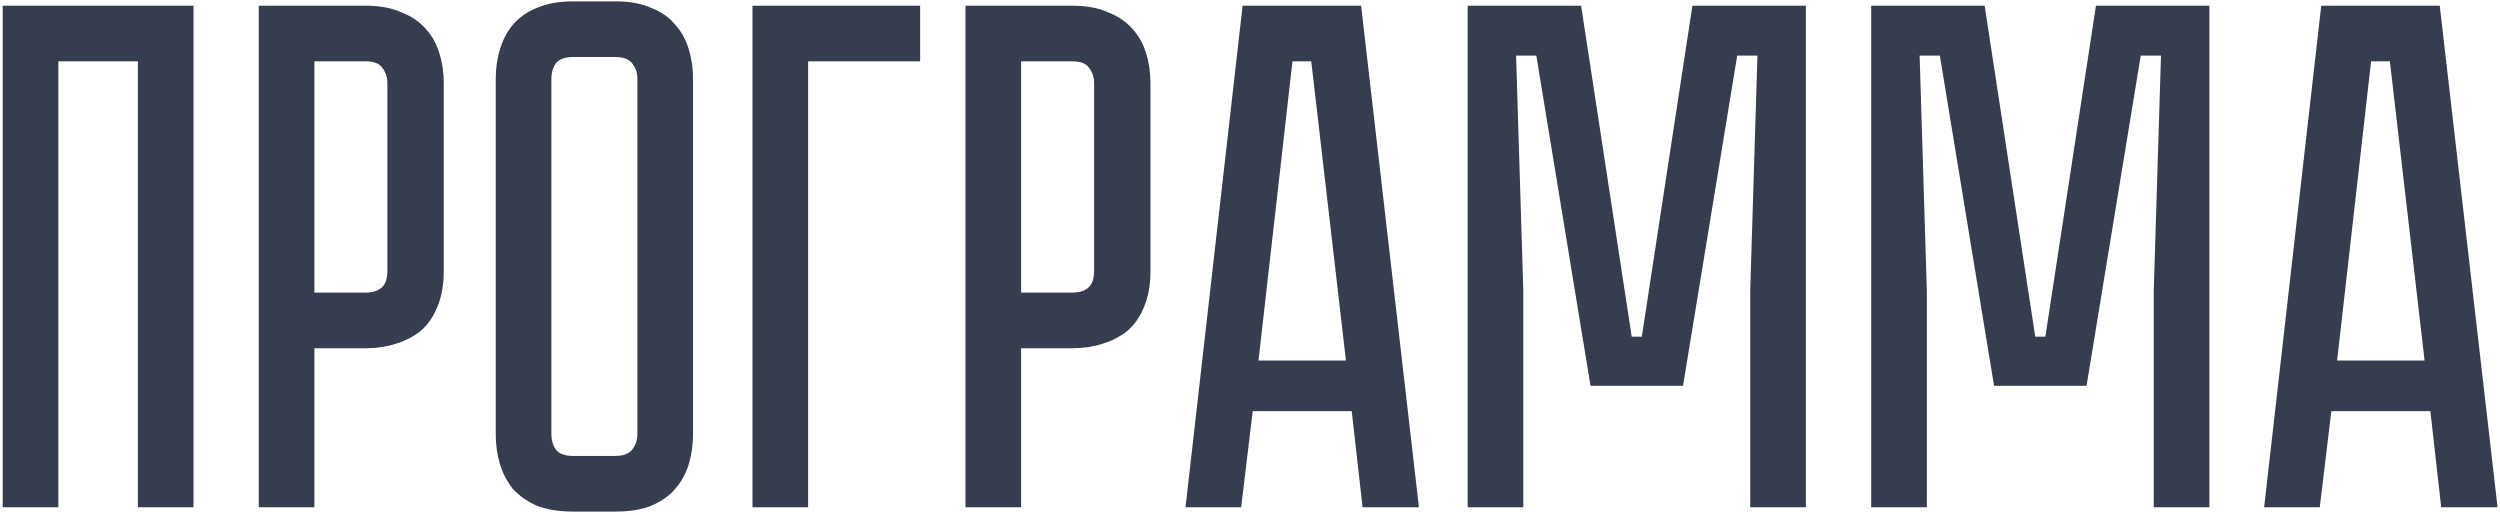 <?xml version="1.0" encoding="UTF-8"?> <svg xmlns="http://www.w3.org/2000/svg" width="612" height="126" viewBox="0 0 612 126" fill="none"><path d="M47.369 1.397V124.172H33.747V15.019H14.287V124.172H0.665V1.397H47.369ZM108.631 66.323C108.631 69.743 108.1 72.691 107.039 75.168C106.096 77.527 104.739 79.473 102.97 81.006C101.201 82.421 99.137 83.483 96.778 84.19C94.537 84.898 92.12 85.252 89.525 85.252H76.965V124.172H63.343V1.397H89.525C92.945 1.397 95.835 1.928 98.194 2.99C100.67 3.933 102.675 5.289 104.209 7.059C105.742 8.71 106.862 10.715 107.57 13.073C108.277 15.314 108.631 17.732 108.631 20.327V66.323ZM94.832 20.327C94.832 18.911 94.42 17.673 93.594 16.612C92.886 15.55 91.53 15.019 89.525 15.019H76.965V71.63H89.525C91.058 71.63 92.297 71.276 93.24 70.569C94.302 69.743 94.832 68.328 94.832 66.323V20.327ZM150.723 0.336C154.143 0.336 157.033 0.867 159.391 1.928C161.868 2.872 163.814 4.228 165.229 5.997C166.763 7.648 167.883 9.653 168.591 12.012C169.298 14.253 169.652 16.671 169.652 19.265V106.304C169.652 108.899 169.298 111.375 168.591 113.734C167.883 115.975 166.763 117.98 165.229 119.749C163.814 121.4 161.868 122.756 159.391 123.818C157.033 124.761 154.143 125.233 150.723 125.233H140.285C136.865 125.233 133.917 124.761 131.44 123.818C129.081 122.756 127.135 121.4 125.602 119.749C124.187 117.98 123.125 115.975 122.418 113.734C121.71 111.375 121.356 108.899 121.356 106.304V19.265C121.356 16.671 121.71 14.253 122.418 12.012C123.125 9.653 124.187 7.648 125.602 5.997C127.135 4.228 129.081 2.872 131.44 1.928C133.917 0.867 136.865 0.336 140.285 0.336H150.723ZM150.723 111.611C152.61 111.611 153.966 111.08 154.792 110.019C155.617 108.958 156.03 107.719 156.03 106.304V19.265C156.03 17.85 155.617 16.612 154.792 15.55C153.966 14.489 152.61 13.958 150.723 13.958H140.285C138.28 13.958 136.865 14.489 136.04 15.55C135.332 16.612 134.978 17.85 134.978 19.265V106.304C134.978 107.719 135.332 108.958 136.04 110.019C136.865 111.08 138.28 111.611 140.285 111.611H150.723ZM225.25 1.397V15.019H197.829V124.172H184.207V1.397H225.25ZM281.635 66.323C281.635 69.743 281.104 72.691 280.043 75.168C279.099 77.527 277.743 79.473 275.974 81.006C274.205 82.421 272.141 83.483 269.782 84.19C267.541 84.898 265.123 85.252 262.529 85.252H249.968V124.172H236.346V1.397H262.529C265.949 1.397 268.838 1.928 271.197 2.99C273.674 3.933 275.679 5.289 277.212 7.059C278.745 8.71 279.866 10.715 280.573 13.073C281.281 15.314 281.635 17.732 281.635 20.327V66.323ZM267.836 20.327C267.836 18.911 267.423 17.673 266.598 16.612C265.89 15.55 264.534 15.019 262.529 15.019H249.968V71.63H262.529C264.062 71.63 265.3 71.276 266.244 70.569C267.305 69.743 267.836 68.328 267.836 66.323V20.327ZM333.556 124.172L330.902 100.643H306.666L303.835 124.172H290.213L304.189 1.397H333.202L347.355 124.172H333.556ZM308.081 88.259H329.487L320.995 15.019H316.396L308.081 88.259ZM414.302 1.397H442.077V124.172H428.455V71.099L430.224 13.604H425.27L412.002 94.451H389.358L376.09 13.604H371.136L372.905 71.099V124.172H359.284V1.397H387.058L399.442 82.421H401.918L414.302 1.397ZM513.087 1.397H540.862V124.172H527.24V71.099L529.009 13.604H524.055L510.787 94.451H488.143L474.875 13.604H469.922L471.691 71.099V124.172H458.069V1.397H485.843L498.227 82.421H500.704L513.087 1.397ZM597.605 124.172L594.951 100.643H570.715L567.884 124.172H554.262L568.238 1.397H597.251L611.404 124.172H597.605ZM572.13 88.259H593.536L585.044 15.019H580.445L572.13 88.259Z" fill="#363D4E"></path></svg> 